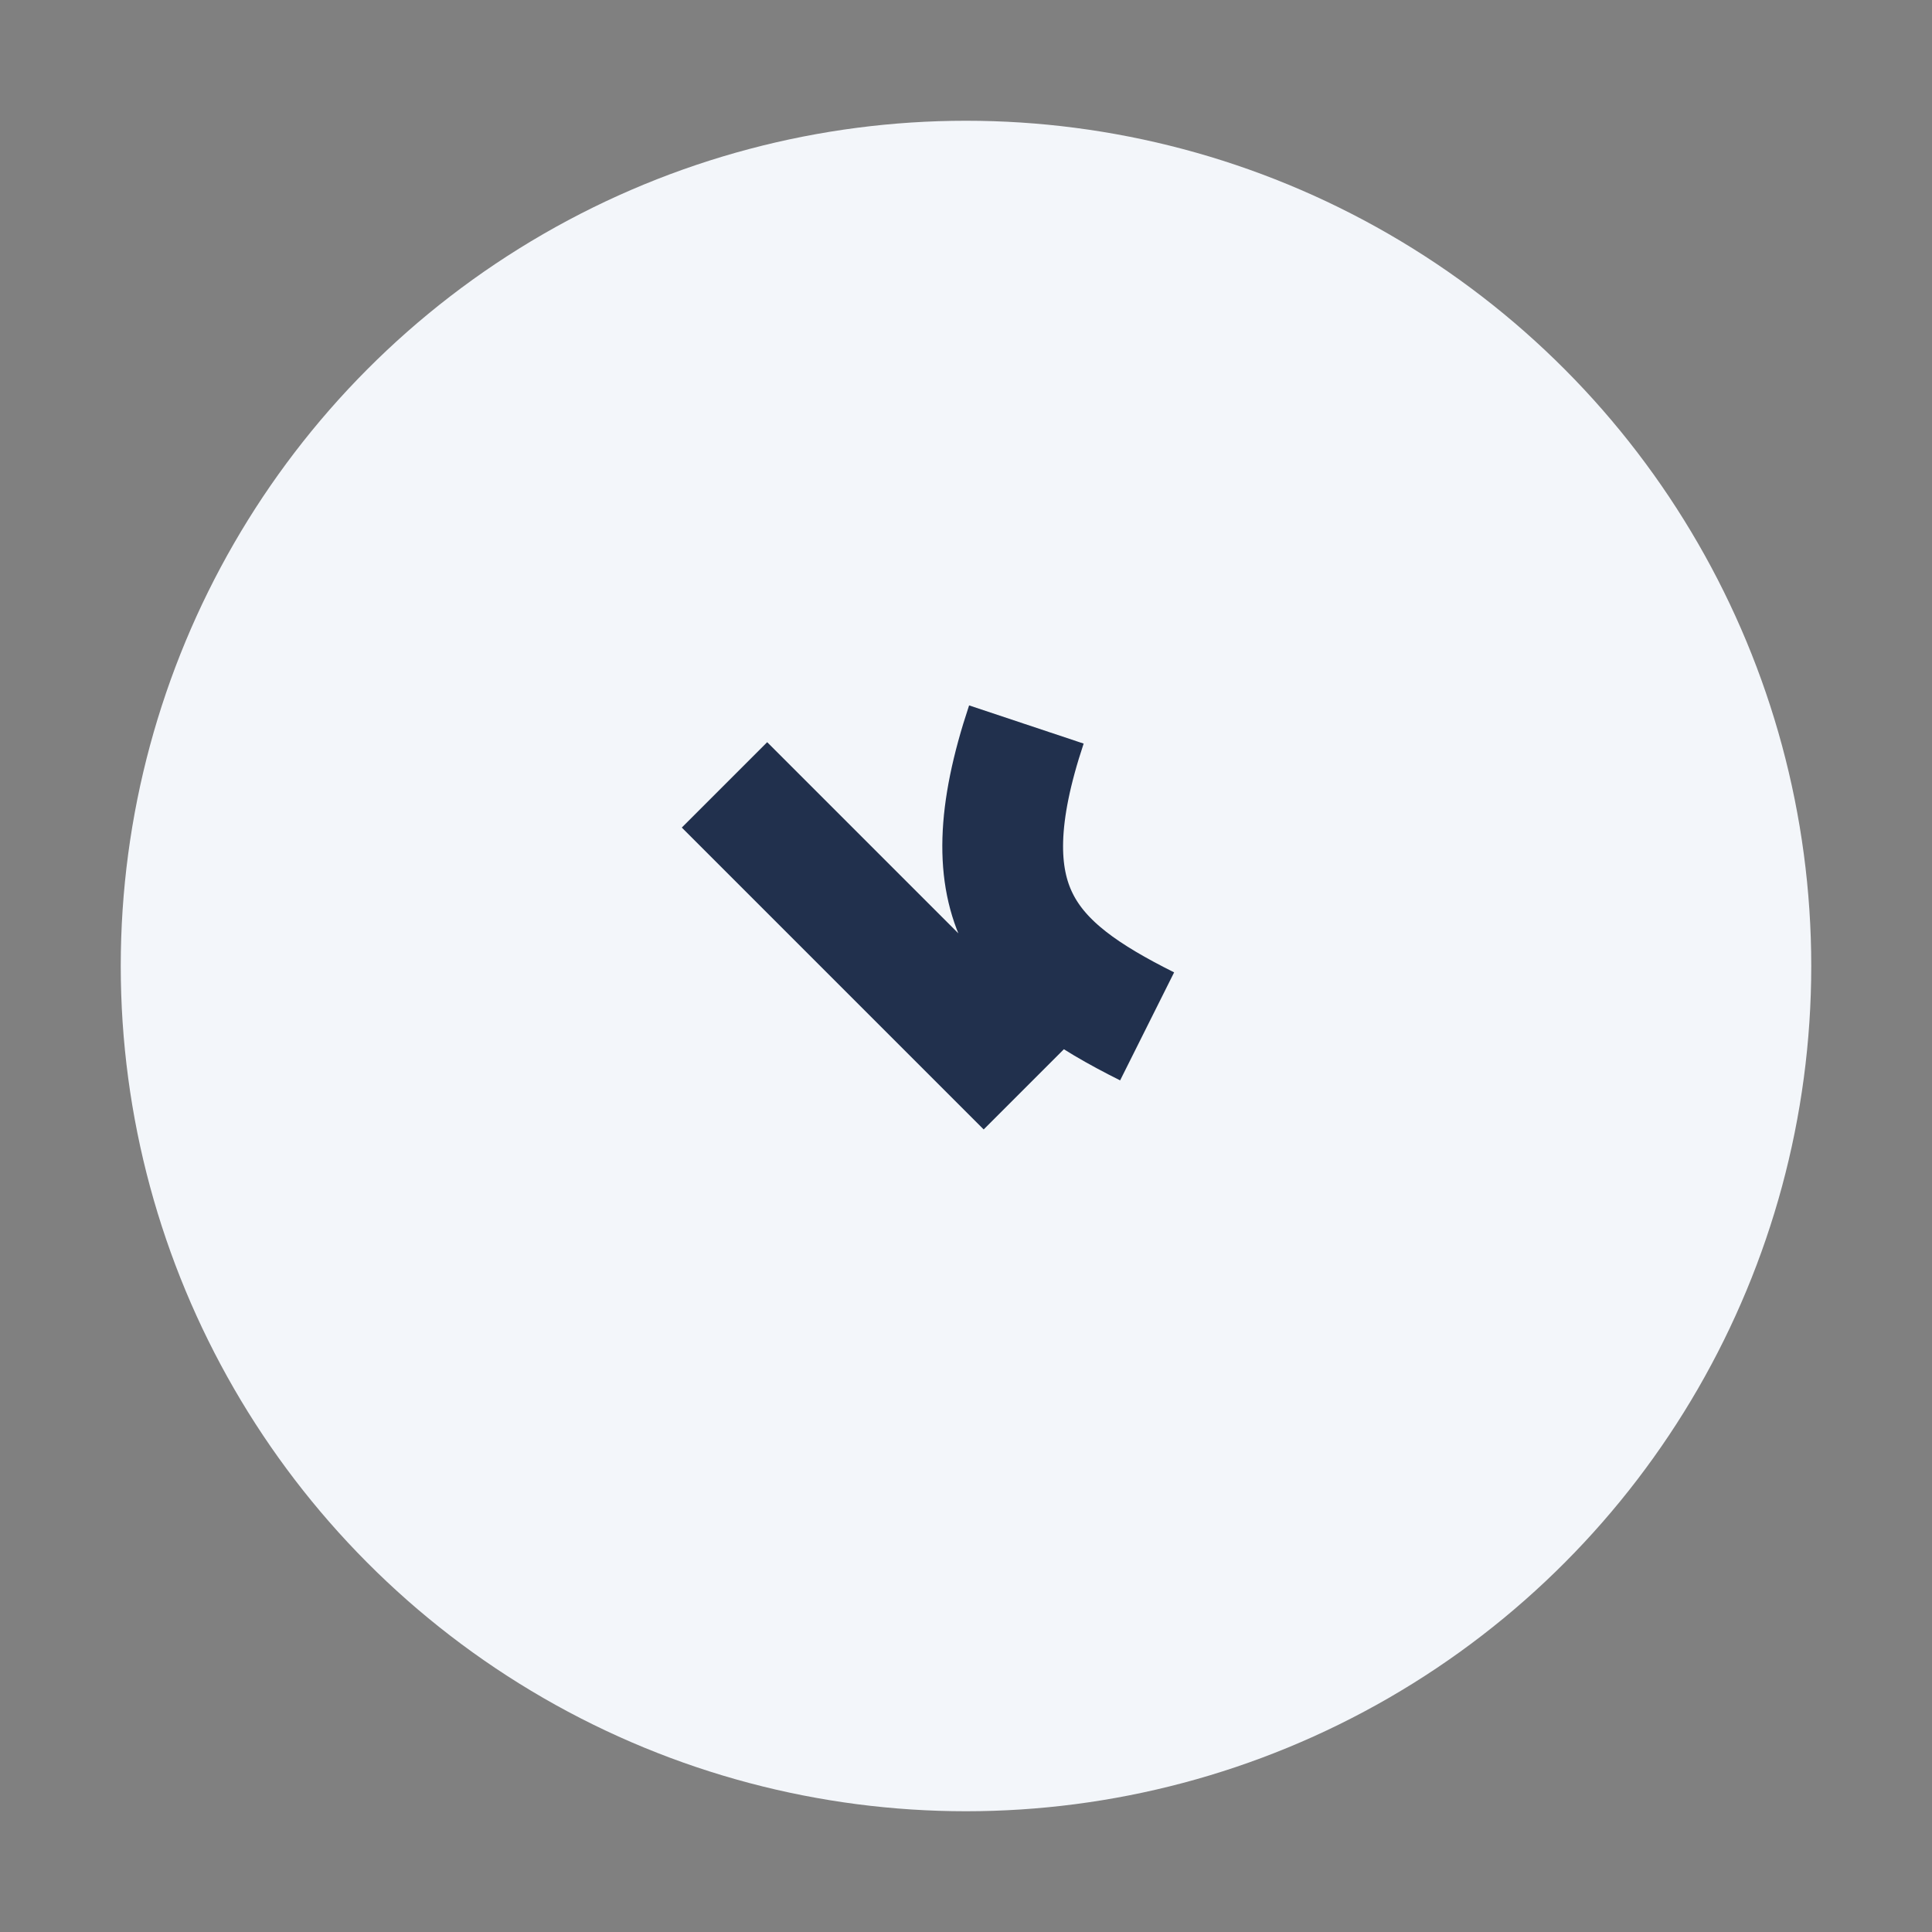 <?xml version="1.0" encoding="UTF-8"?>
<svg xmlns="http://www.w3.org/2000/svg" width="32" height="32" viewBox="0 0 32 32"><rect x="0" y="0" width="32" height="32" fill="#808080" stroke="none"/><circle cx="16" cy="16" r="14" fill="#F3F6FA"/><path d="M19 17c-2-1-3-2-2-5M12 13l5 5" stroke="#21304D" stroke-width="2" fill="none"/></svg>
